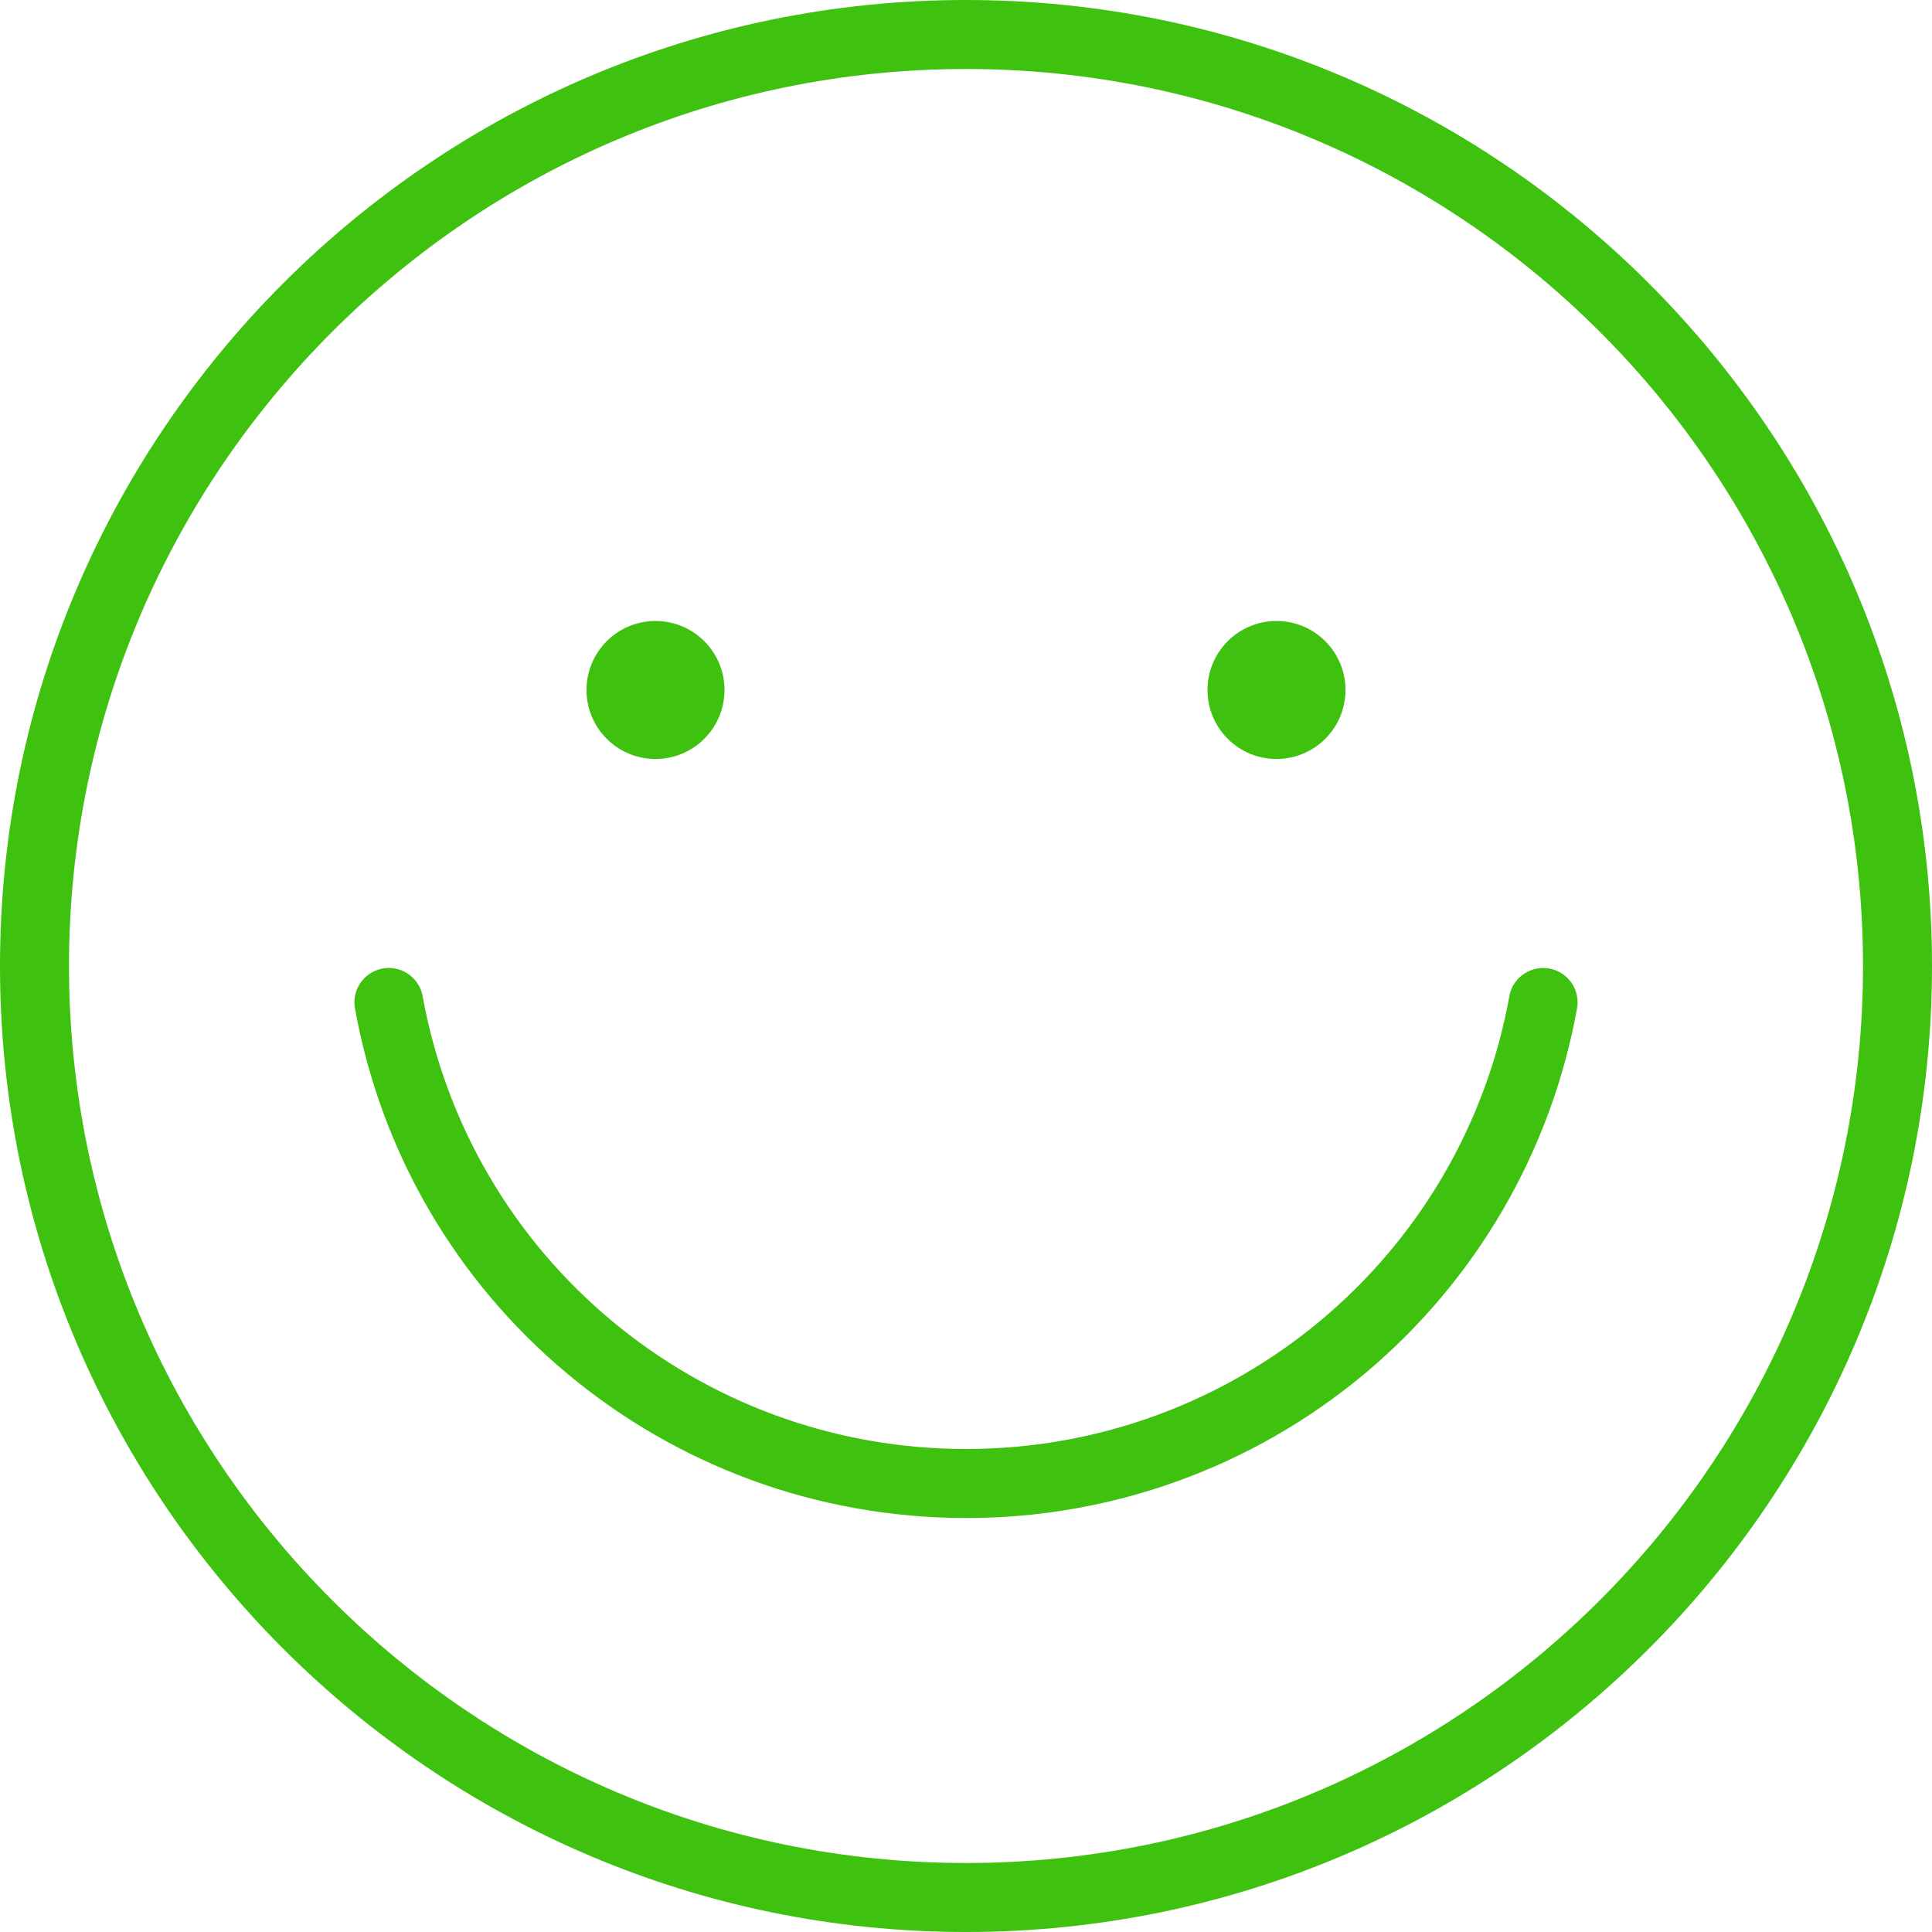 <svg width="80" height="80" viewBox="0 0 80 80" fill="none" xmlns="http://www.w3.org/2000/svg">
<path d="M40 62.857C27.514 62.857 16.857 53.943 14.686 41.685C14.64 41.324 14.735 40.959 14.95 40.665C15.165 40.372 15.485 40.171 15.843 40.105C16.201 40.04 16.571 40.114 16.876 40.312C17.182 40.51 17.4 40.817 17.486 41.171C19.429 52.085 28.914 60 40 60C51.086 60 60.571 52.085 62.514 41.171C62.6 40.817 62.818 40.51 63.124 40.312C63.429 40.114 63.799 40.04 64.157 40.105C64.515 40.171 64.835 40.372 65.05 40.665C65.265 40.959 65.36 41.324 65.314 41.685C64.257 47.627 61.141 53.007 56.511 56.879C51.881 60.751 46.035 62.867 40 62.857Z" fill="#3FC10F"/>
<path d="M40 80C17.943 80 0 62.057 0 40C0 17.943 17.943 0 40 0C62.057 0 80 17.943 80 40C80 62.057 62.057 80 40 80ZM40 2.857C19.514 2.857 2.857 19.514 2.857 40C2.857 60.486 19.514 77.143 40 77.143C60.486 77.143 77.143 60.486 77.143 40C77.143 19.514 60.486 2.857 40 2.857Z" fill="#3FC10F"/>
<path d="M27.143 31.428C28.721 31.428 30 30.149 30 28.571C30 26.993 28.721 25.714 27.143 25.714C25.565 25.714 24.286 26.993 24.286 28.571C24.286 30.149 25.565 31.428 27.143 31.428Z" fill="#3FC10F"/>
<path d="M52.857 31.428C54.435 31.428 55.714 30.149 55.714 28.571C55.714 26.993 54.435 25.714 52.857 25.714C51.279 25.714 50 26.993 50 28.571C50 30.149 51.279 31.428 52.857 31.428Z" fill="#3FC10F"/>
</svg>
